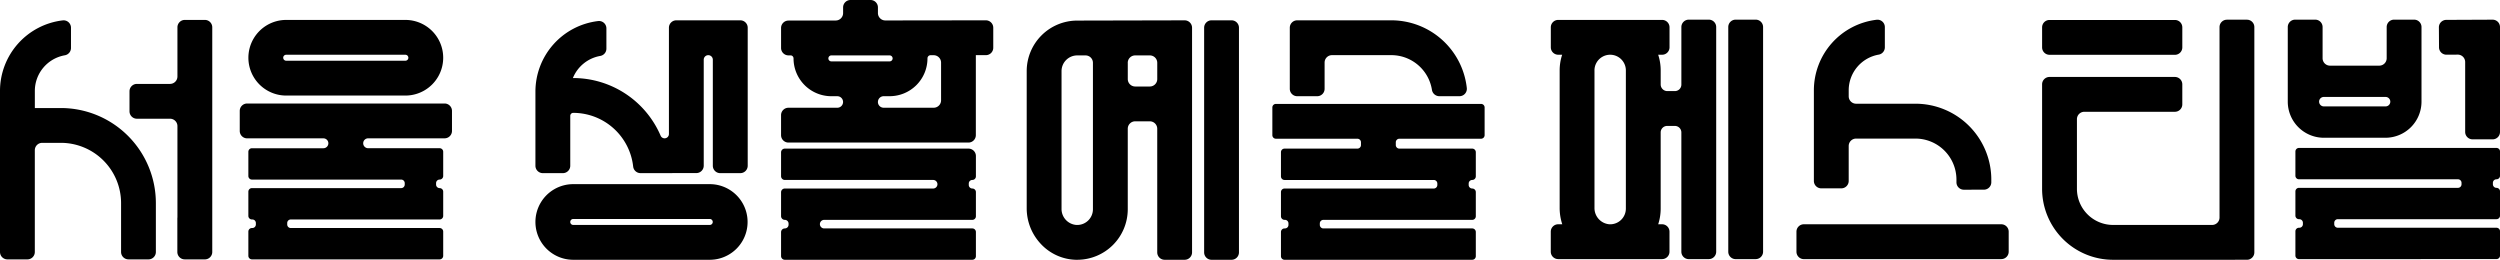 <svg xmlns="http://www.w3.org/2000/svg" width="384.946" height="40" viewBox="0 0 384.946 40">
  <path id="서울생활예술페스티벌" d="M179.329,40a1.142,1.142,0,0,1-1.14-1.14V19.821a1.141,1.141,0,0,0-1.139-1.14h-2.26a1.141,1.141,0,0,0-1.139,1.14v12.4A7.788,7.788,0,0,1,165.87,40l-.236,0a7.643,7.643,0,0,1-5.359-2.431,8.01,8.01,0,0,1-2.185-5.511V10.949a7.788,7.788,0,0,1,7.78-7.78l16.538-.038a1.142,1.142,0,0,1,1.143,1.14V38.86a1.142,1.142,0,0,1-1.14,1.14ZM163.454,10.949V32.135a2.468,2.468,0,0,0,2.251,2.5c.056,0,.112.005.167.005a2.42,2.42,0,0,0,2.416-2.417V9.671a1.14,1.14,0,0,0-1.14-1.139H165.87A2.419,2.419,0,0,0,163.454,10.949Zm10.2-1.277v2.507a1.142,1.142,0,0,0,1.139,1.14h2.26a1.142,1.142,0,0,0,1.139-1.14V9.671a1.14,1.14,0,0,0-1.139-1.139h-2.26A1.14,1.14,0,0,0,173.65,9.671ZM197.79,40a.549.549,0,0,1-.55-.548v-3.73a.549.549,0,0,1,.55-.548h.058a.547.547,0,0,0,.547-.549V34.4a.547.547,0,0,0-.547-.548h-.058a.55.55,0,0,1-.55-.549V29.578a.55.55,0,0,1,.55-.549h22.979a.549.549,0,0,0,.55-.548v-.222a.549.549,0,0,0-.55-.548H197.79a.55.55,0,0,1-.55-.549V23.432a.55.55,0,0,1,.55-.549h11.22a.549.549,0,0,0,.55-.548v-.425a.549.549,0,0,0-.55-.549H196.463a.548.548,0,0,1-.548-.548V16.547a.548.548,0,0,1,.548-.548h31.586a.549.549,0,0,1,.55.548v4.266a.549.549,0,0,1-.55.548H215.472a.549.549,0,0,0-.549.549v.425a.549.549,0,0,0,.549.548h11.221a.55.55,0,0,1,.55.549v3.729a.55.55,0,0,1-.55.549.549.549,0,0,0-.548.548v.222a.549.549,0,0,0,.548.548.55.55,0,0,1,.55.549v3.729a.55.55,0,0,1-.55.549H203.771a.548.548,0,0,0-.548.548v.221a.548.548,0,0,0,.548.549h22.922a.549.549,0,0,1,.55.548v3.73a.549.549,0,0,1-.55.548Zm-11.239,0a1.14,1.14,0,0,1-1.14-1.139V4.269a1.14,1.14,0,0,1,1.14-1.14h3.082a1.14,1.14,0,0,1,1.14,1.14V38.86A1.14,1.14,0,0,1,189.633,40Zm-65.706,0a.577.577,0,0,1-.578-.577V35.751a.577.577,0,0,1,.578-.577.578.578,0,0,0,.577-.578v-.164a.577.577,0,0,0-.577-.577.577.577,0,0,1-.578-.578V29.606a.577.577,0,0,1,.578-.578h22.841a.659.659,0,0,0,0-1.319H120.845a.577.577,0,0,1-.578-.578V23.461a.577.577,0,0,1,.578-.578h28.283a1.14,1.14,0,0,1,1.14,1.14v3.137a.549.549,0,0,1-.549.549.548.548,0,0,0-.548.548v.222a.548.548,0,0,0,.548.548.549.549,0,0,1,.549.549v3.729a.549.549,0,0,1-.549.549H126.907a.659.659,0,0,0,0,1.319h22.812a.549.549,0,0,1,.549.548v3.73a.548.548,0,0,1-.549.548ZM88.267,40a5.823,5.823,0,0,1,0-11.646h21.022a5.823,5.823,0,0,1,0,11.646Zm-.46-5.823a.46.46,0,0,0,.46.46h21.022a.46.46,0,1,0,0-.92H88.267A.461.461,0,0,0,87.807,34.177ZM325.369,40a10.93,10.93,0,0,1-10.93-10.93V12.989a1.14,1.14,0,0,1,1.14-1.139h19.309a1.14,1.14,0,0,1,1.14,1.139v3.083a1.141,1.141,0,0,1-1.14,1.14H320.942a1.139,1.139,0,0,0-1.139,1.139V29.069a5.567,5.567,0,0,0,5.566,5.567h15.251a1.14,1.14,0,0,0,1.139-1.14V4.173a1.141,1.141,0,0,1,1.14-1.14h3.082a1.14,1.14,0,0,1,1.14,1.14V38.858a1.141,1.141,0,0,1-1.14,1.14ZM38.792,39.938a.55.55,0,0,1-.55-.549V35.66a.55.55,0,0,1,.55-.549h.058a.548.548,0,0,0,.548-.549v-.221a.548.548,0,0,0-.548-.549h-.058a.549.549,0,0,1-.55-.548v-3.73a.55.55,0,0,1,.55-.549h22.98a.549.549,0,0,0,.549-.548V28.2a.549.549,0,0,0-.549-.549H38.792a.549.549,0,0,1-.55-.548v-3.73a.549.549,0,0,1,.55-.548H49.8a.761.761,0,1,0,0-1.522H38.056a1.141,1.141,0,0,1-1.14-1.14V17.077a1.141,1.141,0,0,1,1.14-1.14h30.4a1.141,1.141,0,0,1,1.14,1.14v3.082a1.141,1.141,0,0,1-1.14,1.14H56.686a.761.761,0,1,0,0,1.522H67.694a.549.549,0,0,1,.55.548V27.1a.549.549,0,0,1-.55.548.548.548,0,0,0-.547.549v.221a.548.548,0,0,0,.547.548.549.549,0,0,1,.55.549v3.73a.549.549,0,0,1-.55.548H44.772a.547.547,0,0,0-.547.549v.221a.547.547,0,0,0,.547.549H67.694a.549.549,0,0,1,.55.549v3.729a.549.549,0,0,1-.55.549Zm-10.346,0a1.14,1.14,0,0,1-1.139-1.14V33.575a1.181,1.181,0,0,0,.014-.139V19.421a1.14,1.14,0,0,0-1.14-1.14h-5.1a1.14,1.14,0,0,1-1.14-1.14V14.058a1.14,1.14,0,0,1,1.14-1.139h5.1a1.141,1.141,0,0,0,1.14-1.14V4.206a1.14,1.14,0,0,1,1.14-1.14h3.083a1.14,1.14,0,0,1,1.14,1.14V38.8a1.14,1.14,0,0,1-1.14,1.14Zm-8.663,0a1.14,1.14,0,0,1-1.14-1.14V31.275a9.281,9.281,0,0,0-9.281-9.281H6.5a1.14,1.14,0,0,0-1.139,1.139V38.8a1.141,1.141,0,0,1-1.14,1.14H1.14A1.14,1.14,0,0,1,0,38.8v-24.8A10.945,10.945,0,0,1,9.673,3.137,1.137,1.137,0,0,1,10.93,4.273V7.4a1.143,1.143,0,0,1-.965,1.116,5.576,5.576,0,0,0-4.6,5.483v2.636h4A14.643,14.643,0,0,1,24,31.275V38.8a1.14,1.14,0,0,1-1.139,1.14ZM277.755,39.9a1.141,1.141,0,0,1-1.14-1.14V35.673a1.141,1.141,0,0,1,1.14-1.14h30.4a1.141,1.141,0,0,1,1.14,1.14v3.083a1.141,1.141,0,0,1-1.14,1.14Zm-10.5,0a1.14,1.14,0,0,1-1.139-1.14V4.165a1.14,1.14,0,0,1,1.139-1.14h3.082a1.14,1.14,0,0,1,1.14,1.14V38.757a1.141,1.141,0,0,1-1.14,1.14Zm-7.222,0a1.142,1.142,0,0,1-1.14-1.14V20.384a1,1,0,0,0-1-.994h-1.185a1,1,0,0,0-1,.994V32.117a7.771,7.771,0,0,1-.382,2.416h.6a1.141,1.141,0,0,1,1.139,1.14v3.083a1.141,1.141,0,0,1-1.139,1.14h-16a1.142,1.142,0,0,1-1.14-1.14V35.673a1.142,1.142,0,0,1,1.14-1.14h.629A8.051,8.051,0,0,1,240.153,32V10.845a7.729,7.729,0,0,1,.387-2.417h-.608a1.142,1.142,0,0,1-1.14-1.14V4.206a1.142,1.142,0,0,1,1.14-1.14h16a1.141,1.141,0,0,1,1.139,1.14V7.288a1.141,1.141,0,0,1-1.139,1.14h-.608a7.744,7.744,0,0,1,.386,2.417v2.163a1.021,1.021,0,0,0,1,1.018h1.185a1,1,0,0,0,1-1V4.165a1.142,1.142,0,0,1,1.14-1.14h3.082a1.141,1.141,0,0,1,1.14,1.14V38.757a1.141,1.141,0,0,1-1.14,1.14ZM245.516,10.845V32a2.5,2.5,0,0,0,2.327,2.537l.105,0a2.417,2.417,0,0,0,2.4-2.417V10.845a2.417,2.417,0,0,0-4.834,0ZM353.991,39.9a.548.548,0,0,1-.548-.548V35.619a.549.549,0,0,1,.548-.55h.059a.548.548,0,0,0,.548-.548V34.3a.55.55,0,0,0-.548-.55h-.059a.549.549,0,0,1-.548-.548v-3.73a.549.549,0,0,1,.548-.548h24.484a.548.548,0,0,0,.548-.548v-.222a.548.548,0,0,0-.548-.548H353.991a.549.549,0,0,1-.548-.548v-3.73a.548.548,0,0,1,.548-.548H384.4a.548.548,0,0,1,.55.548v3.73a.549.549,0,0,1-.55.548.549.549,0,0,0-.548.548v.222a.549.549,0,0,0,.548.548.549.549,0,0,1,.55.548V33.2a.548.548,0,0,1-.55.548H359.973a.55.55,0,0,0-.549.55v.221a.548.548,0,0,0,.549.548H384.4a.549.549,0,0,1,.55.55v3.728a.548.548,0,0,1-.55.548Zm-51.6-10.688a1.141,1.141,0,0,1-1.14-1.14v-.411a6.322,6.322,0,0,0-6.322-6.323H285.8a1.141,1.141,0,0,0-1.14,1.14v5.383a1.14,1.14,0,0,1-1.14,1.14h-3.082a1.14,1.14,0,0,1-1.14-1.14V13.9A10.945,10.945,0,0,1,288.97,3.041a1.137,1.137,0,0,1,1.256,1.135V7.3a1.141,1.141,0,0,1-.965,1.115,5.577,5.577,0,0,0-4.6,5.484v.931a1.141,1.141,0,0,0,1.14,1.14h9.132a11.685,11.685,0,0,1,11.685,11.685v.411a1.14,1.14,0,0,1-1.14,1.14ZM110.9,26.661a1.141,1.141,0,0,1-1.14-1.14V9.194a.7.7,0,1,0-1.4,0V25.51a1.141,1.141,0,0,1-1.139,1.14l-8.594.008a1.136,1.136,0,0,1-1.132-1.013,9.294,9.294,0,0,0-9.226-8.267.461.461,0,0,0-.461.461V25.52a1.14,1.14,0,0,1-1.139,1.14H83.584a1.141,1.141,0,0,1-1.14-1.14V14.1A10.946,10.946,0,0,1,92.117,3.24a1.138,1.138,0,0,1,1.256,1.136V7.49a1.134,1.134,0,0,1-.937,1.121,5.587,5.587,0,0,0-4.223,3.406h.053a14.662,14.662,0,0,1,13.448,8.859A.666.666,0,0,0,103,20.62V4.269a1.14,1.14,0,0,1,1.14-1.14h9.851a1.14,1.14,0,0,1,1.14,1.14V25.52a1.141,1.141,0,0,1-1.14,1.14Zm10.506-4.709a1.141,1.141,0,0,1-1.14-1.139V17.73a1.141,1.141,0,0,1,1.14-1.14h7.522a.887.887,0,1,0,0-1.775h-.918a5.829,5.829,0,0,1-5.823-5.823.468.468,0,0,0-.135-.332.439.439,0,0,0-.312-.131h-.331a1.142,1.142,0,0,1-1.141-1.138l0-3.082a1.141,1.141,0,0,1,1.138-1.142l7.275-.009a1.141,1.141,0,0,0,1.139-1.139V1.14A1.141,1.141,0,0,1,130.959,0h3.083a1.141,1.141,0,0,1,1.14,1.14V2.01a1.142,1.142,0,0,0,1.141,1.14L151.8,3.129a1.143,1.143,0,0,1,1.141,1.139l0,3.082a1.14,1.14,0,0,1-1.139,1.142l-1.544,0V20.813a1.141,1.141,0,0,1-1.14,1.139Zm13.773-6.25a.888.888,0,0,0,.887.887h7.7a1.141,1.141,0,0,0,1.139-1.14V9.642a1.141,1.141,0,0,0-1.139-1.14l-.483,0a.478.478,0,0,0-.471.482v.005a5.829,5.829,0,0,1-5.823,5.823h-.918A.888.888,0,0,0,135.182,15.7Zm-7.628-6.71a.46.46,0,0,0,.46.46h8.974a.46.46,0,1,0,0-.921h-8.974A.461.461,0,0,0,127.553,8.992ZM380.723,21.456a1.14,1.14,0,0,1-1.14-1.139V9.551a1.139,1.139,0,0,0-1.146-1.14l-1.734.011a1.139,1.139,0,0,1-1.146-1.133l-.02-3.081a1.141,1.141,0,0,1,1.135-1.147l7.128-.031a1.141,1.141,0,0,1,1.147,1.14V20.318a1.14,1.14,0,0,1-1.14,1.139Zm-22.9-.244a5.562,5.562,0,0,1-5.556-5.556V4.165a1.142,1.142,0,0,1,1.14-1.14h3.082a1.141,1.141,0,0,1,1.14,1.14V8.97a1.141,1.141,0,0,0,1.138,1.139h7.59a1.141,1.141,0,0,0,1.14-1.139V4.165a1.142,1.142,0,0,1,1.14-1.14h3.082a1.141,1.141,0,0,1,1.14,1.14V15.656a5.562,5.562,0,0,1-5.555,5.556Zm-.73-5.556a.73.73,0,0,0,.73.728H367.3a.729.729,0,1,0,0-1.457h-9.482A.73.73,0,0,0,357.089,15.656Zm-157.352-.842a1.141,1.141,0,0,1-1.14-1.14V4.269a1.141,1.141,0,0,1,1.14-1.14h14.5a11.7,11.7,0,0,1,11.617,10.428,1.14,1.14,0,0,1-1.136,1.256h-3.084a1.154,1.154,0,0,1-1.147-.962,6.334,6.334,0,0,0-6.25-5.36H205.1a1.141,1.141,0,0,0-1.14,1.14v4.044a1.139,1.139,0,0,1-1.139,1.14Zm-155.671-.1a5.823,5.823,0,0,1,0-11.646H62.42a5.823,5.823,0,1,1,0,11.646Zm-.459-5.823a.461.461,0,0,0,.459.461H62.42a.46.46,0,1,0,0-.921H44.065A.46.46,0,0,0,43.606,8.888ZM315.58,8.437a1.14,1.14,0,0,1-1.14-1.14V4.214a1.14,1.14,0,0,1,1.14-1.139h19.309a1.14,1.14,0,0,1,1.14,1.139V7.3a1.14,1.14,0,0,1-1.14,1.14Z"/>
</svg>
